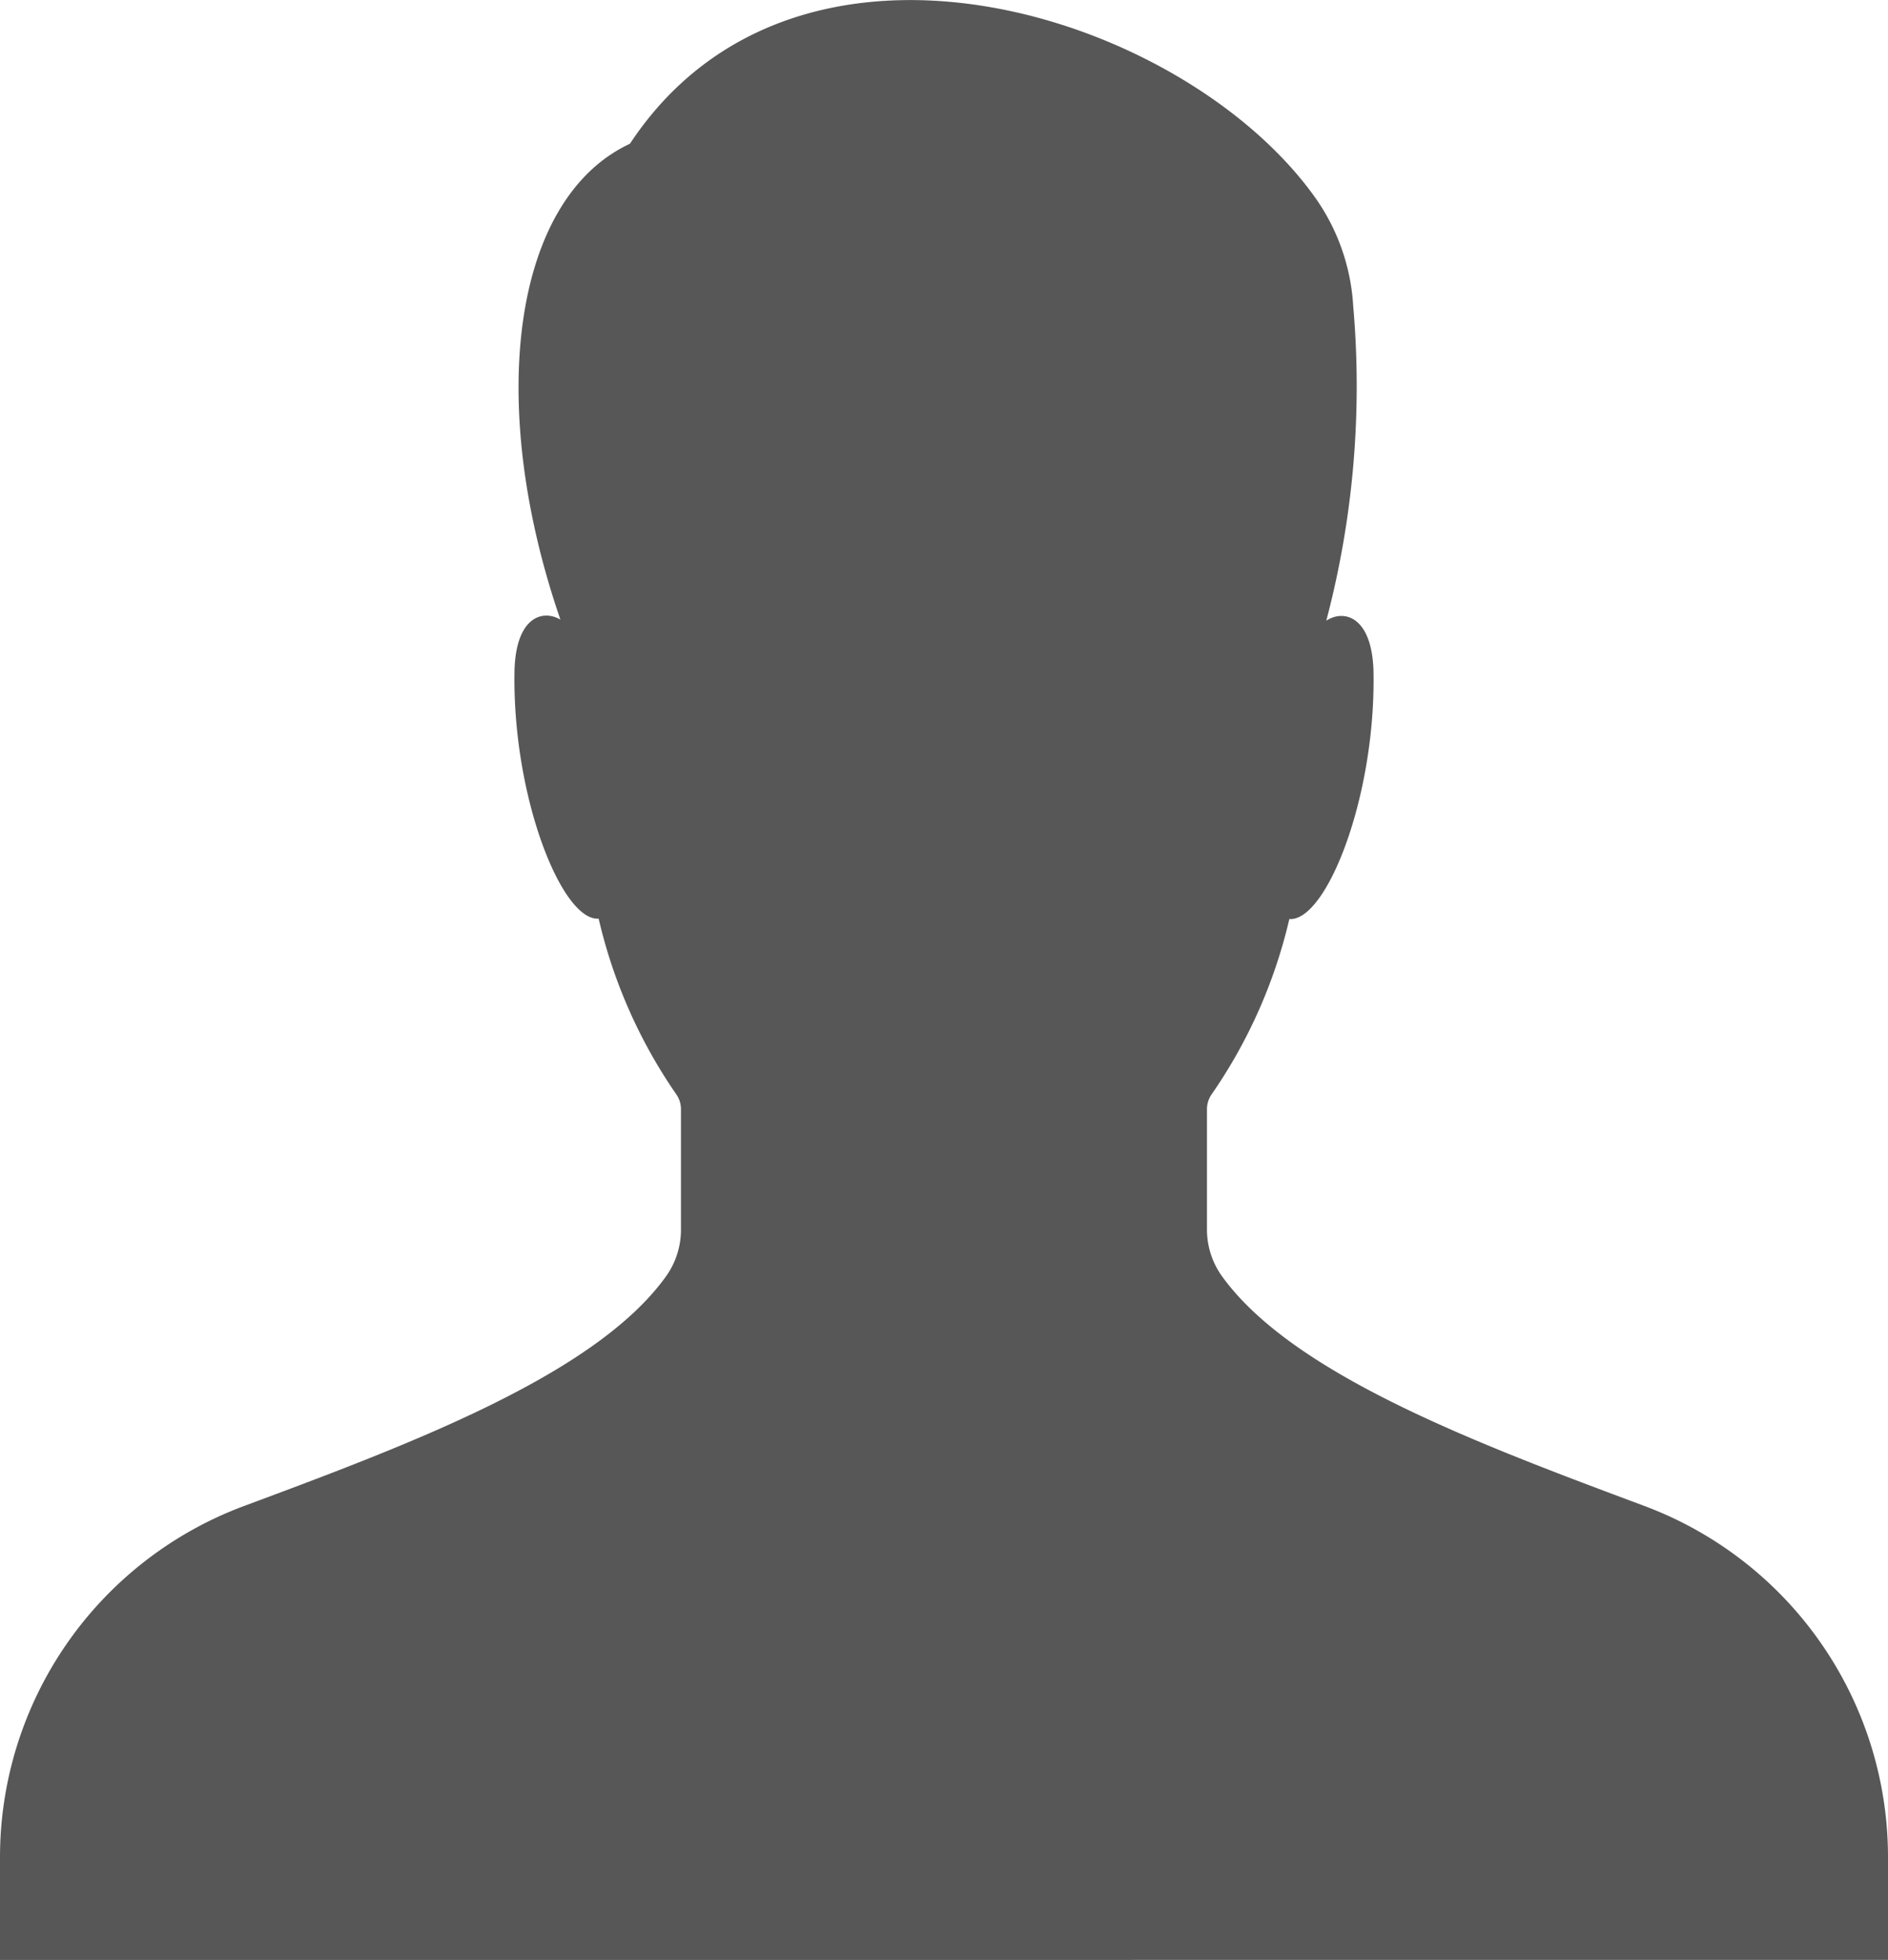 <svg id="グループ_12062" data-name="グループ 12062" xmlns="http://www.w3.org/2000/svg" xmlns:xlink="http://www.w3.org/1999/xlink" width="24.684" height="25.62" viewBox="0 0 24.684 25.62">
  <defs>
    <clipPath id="clip-path">
      <rect id="長方形_5364" data-name="長方形 5364" width="24.684" height="25.62" fill="#575757"/>
    </clipPath>
  </defs>
  <g id="グループ_11814" data-name="グループ 11814" clip-path="url(#clip-path)">
    <path id="パス_50044" data-name="パス 50044" d="M21.5,19.687c-2.168-.809-4.6-1.717-5.526-3.007a1.047,1.047,0,0,1-.194-.609V14.5a.34.34,0,0,1,.065-.2,6.686,6.686,0,0,0,1.012-2.286c.485.036,1.136-1.608,1.1-3.253-.024-.7-.384-.8-.617-.647A12.015,12.015,0,0,0,17.692,4a2.724,2.724,0,0,0-.5-1.421c-1.719-2.412-6.769-4.009-8.956-.7C6.692,2.6,6.353,5.277,7.327,8.1c-.234-.138-.579-.032-.6.656-.035,1.645.617,3.289,1.1,3.253A6.686,6.686,0,0,0,8.838,14.3a.341.341,0,0,1,.065.2c0,.3,0,1.156,0,1.574a1.046,1.046,0,0,1-.194.609c-.922,1.29-3.357,2.2-5.526,3.007A4.9,4.9,0,0,0,0,24.275v1.346H24.684V24.275A4.9,4.9,0,0,0,21.5,19.687" transform="translate(0 0)" fill="#575757"/>
  </g>
</svg>
